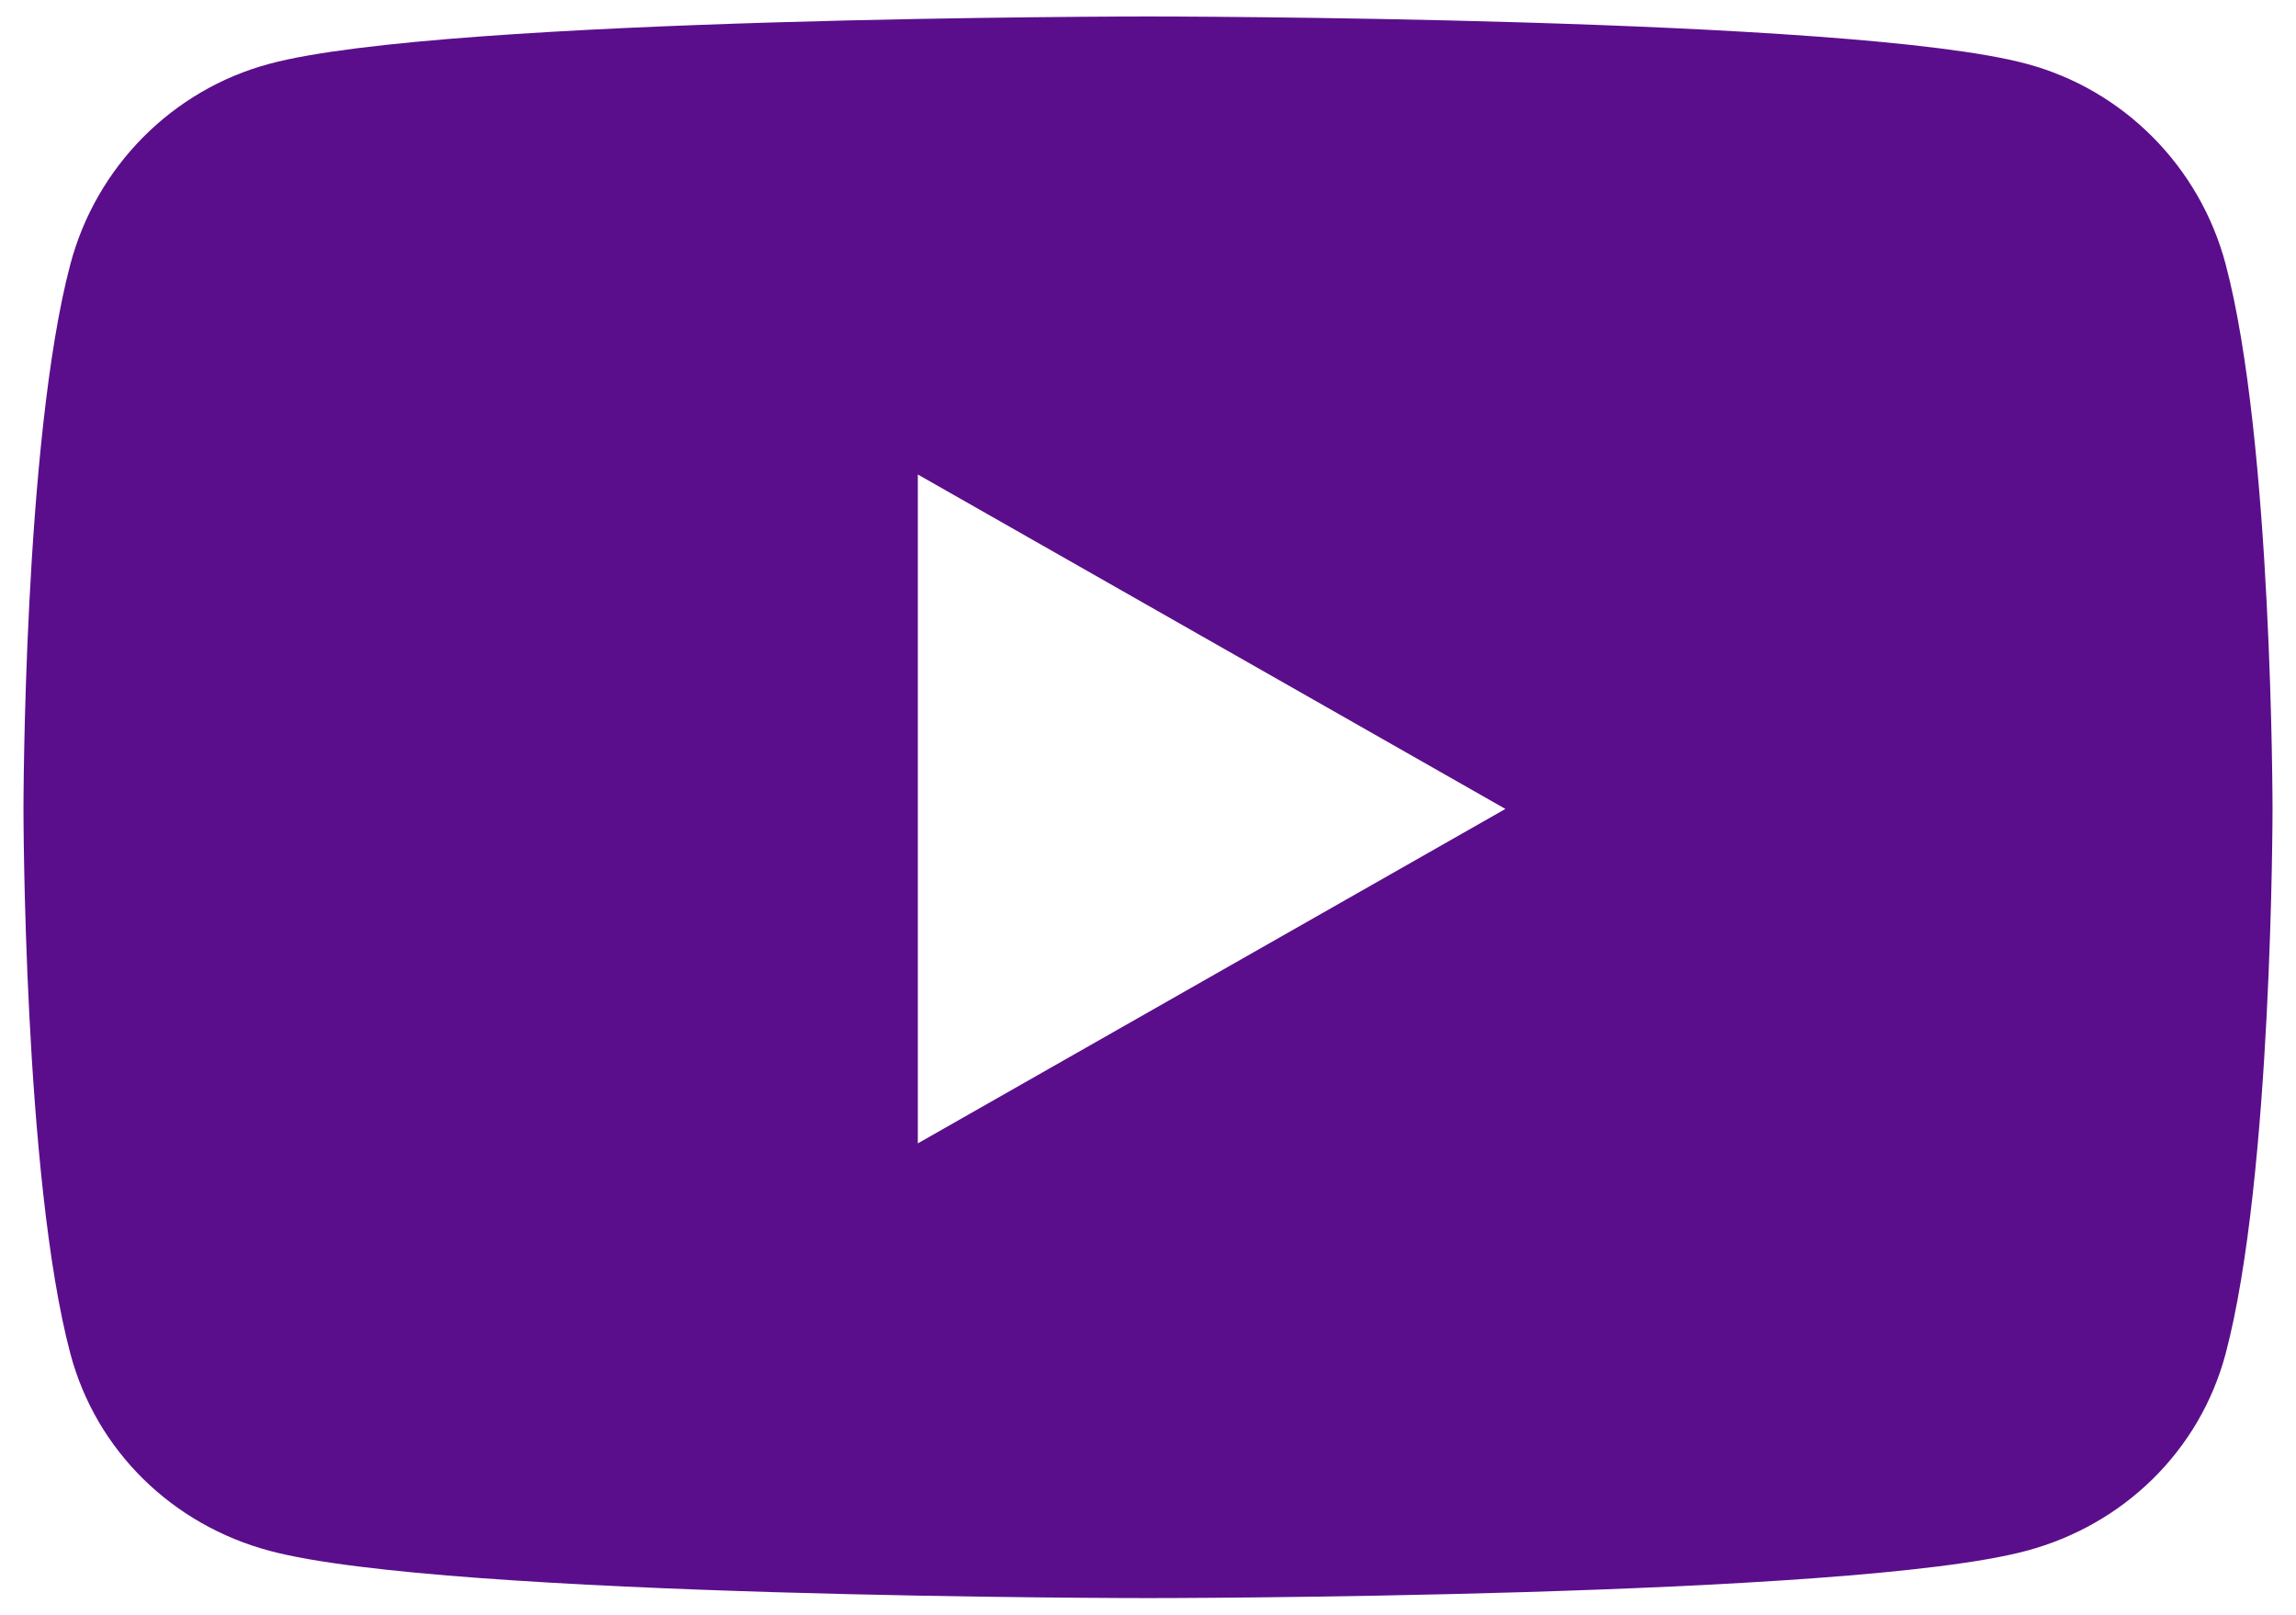<?xml version="1.0" encoding="utf-8"?>
<!-- Generator: Adobe Illustrator 27.3.1, SVG Export Plug-In . SVG Version: 6.00 Build 0)  -->
<svg version="1.1" id="Layer_1" xmlns="http://www.w3.org/2000/svg" xmlns:xlink="http://www.w3.org/1999/xlink" x="0px" y="0px"
	 width="557.6px" height="392px" viewBox="0 0 557.6 392" style="enable-background:new 0 0 557.6 392;" xml:space="preserve">
<style type="text/css">
	.st0{fill:#5B0E8B;}
</style>
<path class="st0" d="M540.5,64.1c-6.3-23.7-24.8-42.3-48.3-48.6C449.6,4,278.8,4,278.8,4S108,4,65.4,15.5
	c-23.5,6.3-42,24.9-48.3,48.6C5.7,107,5.7,196.4,5.7,196.4s0,89.4,11.4,132.3c6.3,23.6,24.8,41.5,48.3,47.8
	C108,388,278.8,388,278.8,388s170.8,0,213.4-11.5c23.5-6.3,42-24.2,48.3-47.8c11.4-42.9,11.4-132.3,11.4-132.3
	S551.9,106.9,540.5,64.1z M222.9,277.6V115.2l142.7,81.2L222.9,277.6L222.9,277.6z"/>
</svg>
